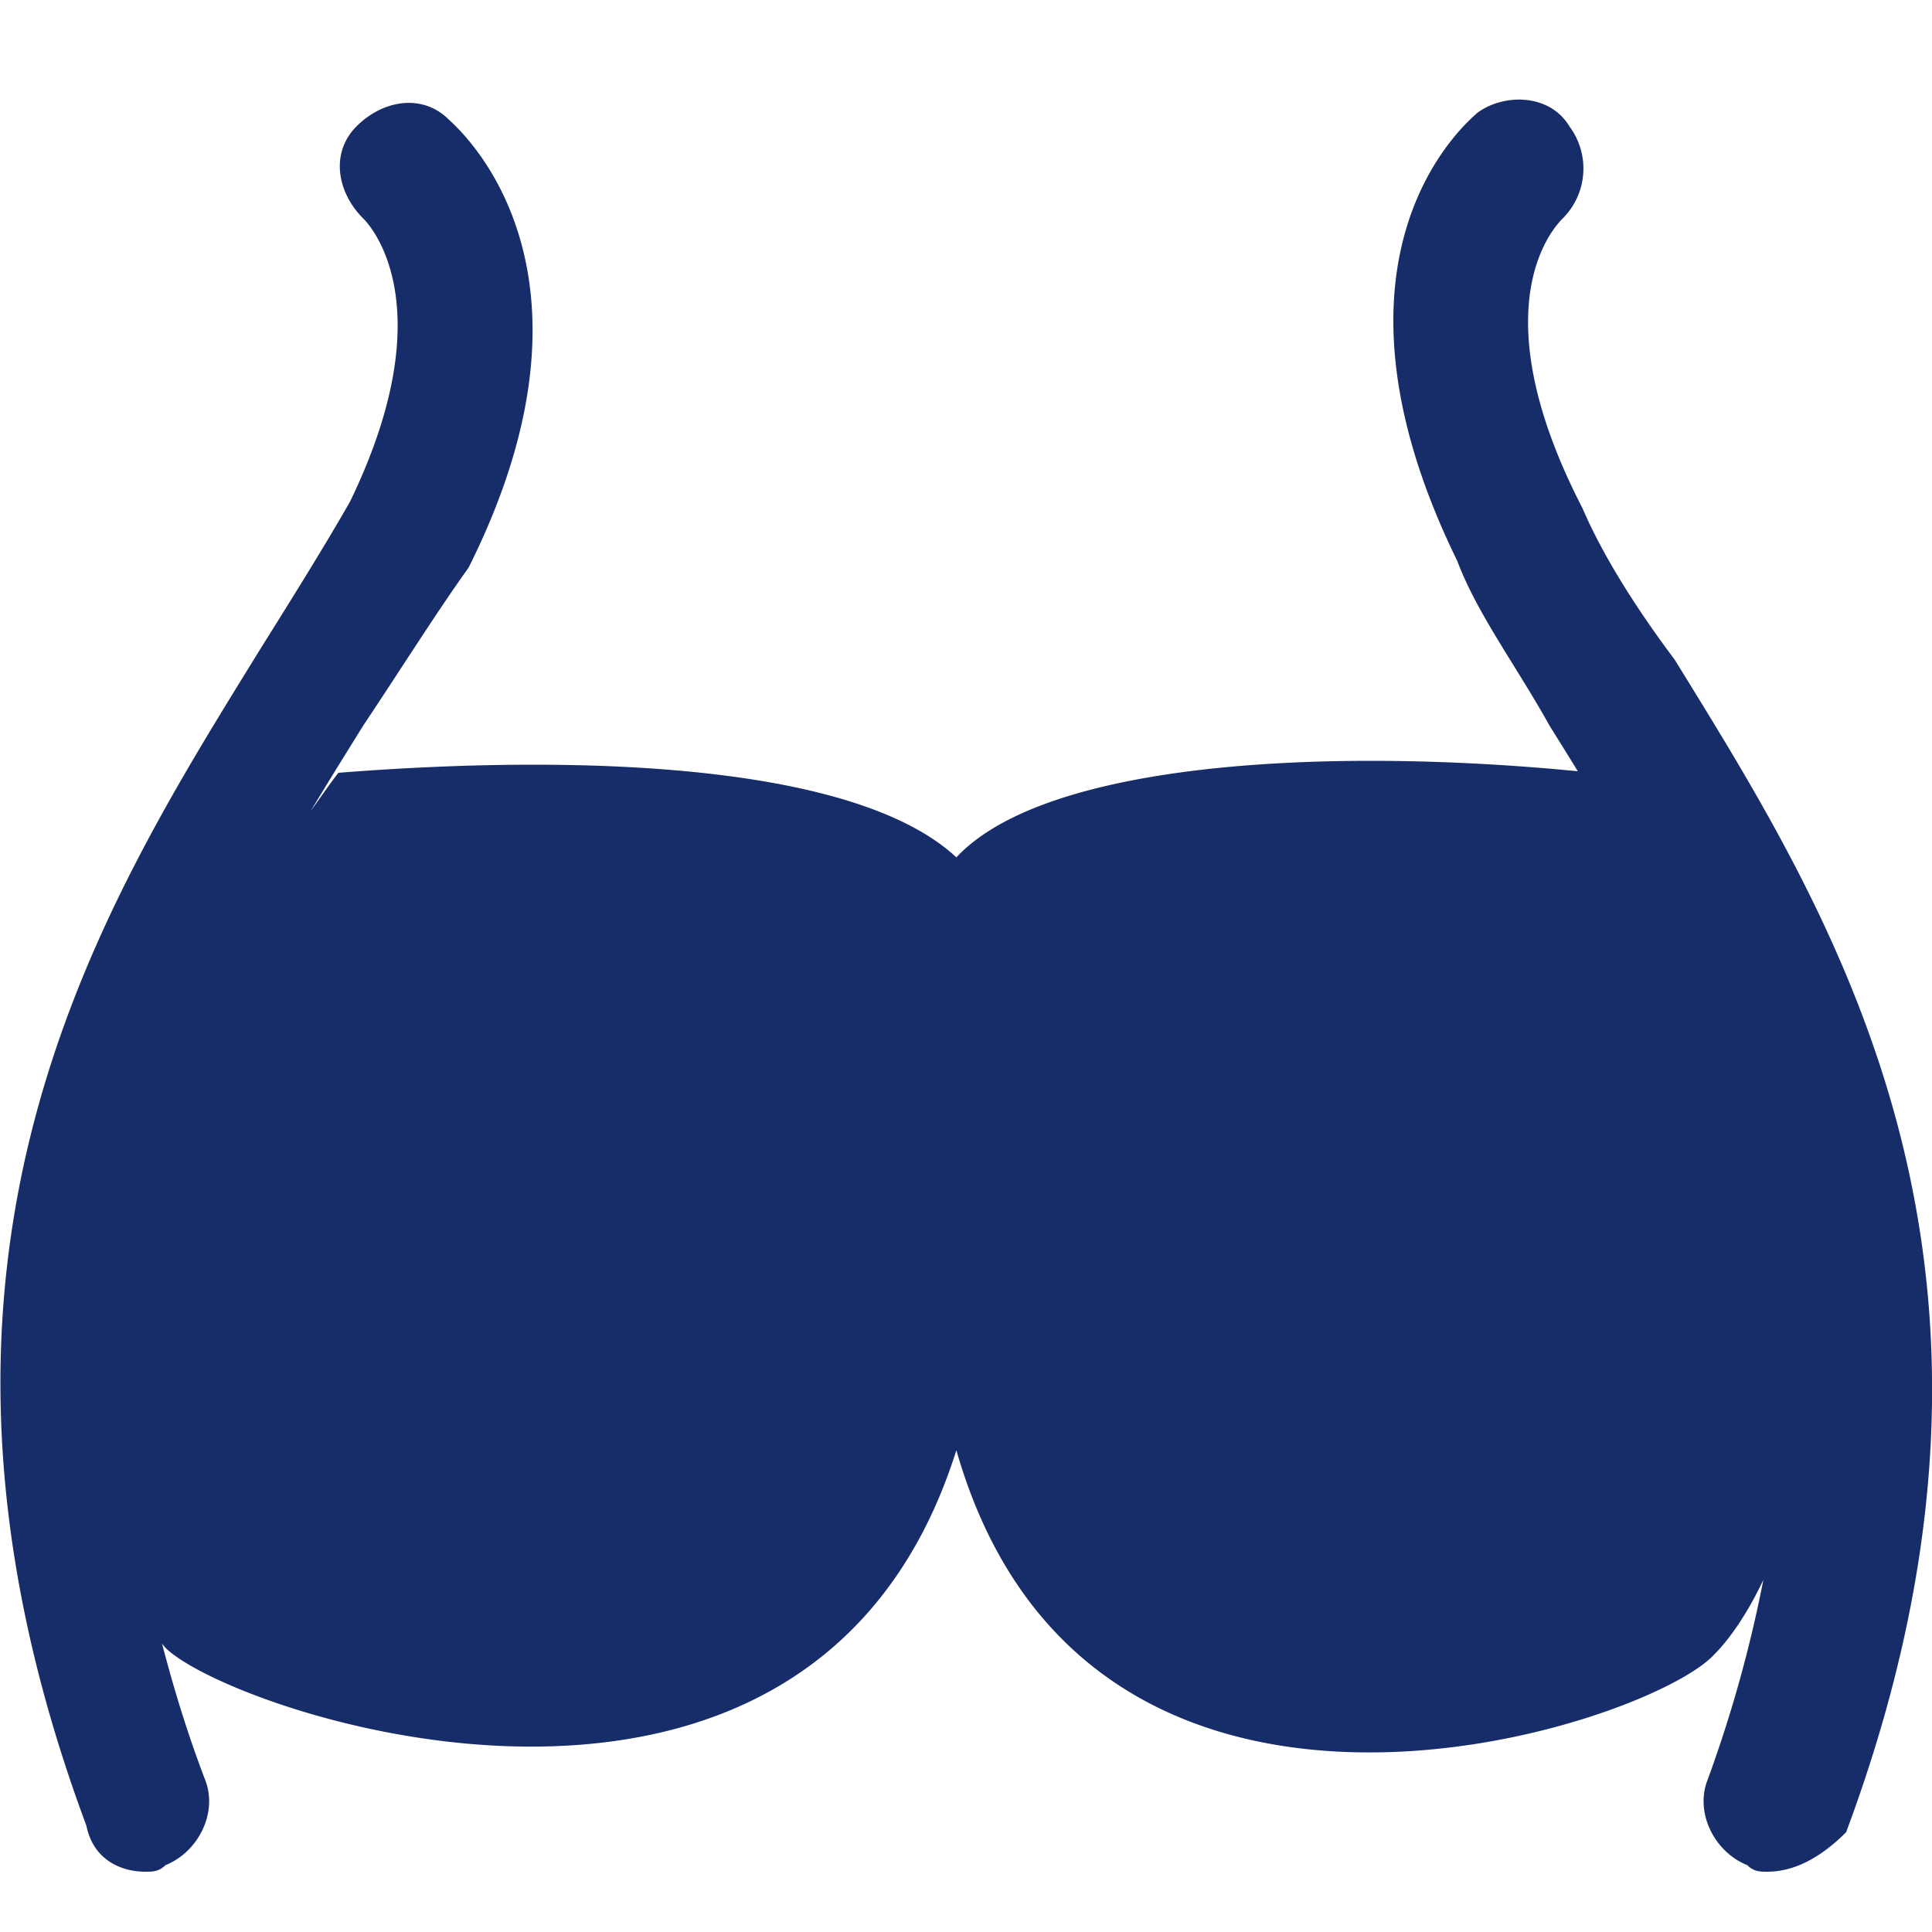 <?xml version="1.0" standalone="no"?><!DOCTYPE svg PUBLIC "-//W3C//DTD SVG 1.1//EN" "http://www.w3.org/Graphics/SVG/1.1/DTD/svg11.dtd"><svg t="1755678834597" class="icon" viewBox="0 0 1024 1024" version="1.1" xmlns="http://www.w3.org/2000/svg" p-id="98127" xmlns:xlink="http://www.w3.org/1999/xlink" width="48" height="48"><path d="M887.663 349.696c83.84 136.141 202.598 321.178 90.829 621.414-13.978 13.978-27.955 20.941-41.933 20.941-3.482 0-6.989 0-10.47-3.482-17.459-6.989-27.955-27.93-20.966-45.389a694.579 694.579 0 0 0 29.491-105.805c-8.525 17.971-17.894 31.386-25.984 39.475-34.944 38.4-331.878 136.166-401.741-108.211-76.851 244.378-384.256 139.648-419.174 104.73-0.614-0.614-1.229-1.51-1.818-2.15 6.067 23.219 13.235 47.002 22.758 71.962 6.989 17.459-3.482 38.4-20.941 45.389-3.507 3.482-6.989 3.482-10.496 3.482-13.978 0-27.93-6.963-31.437-24.422-111.77-300.237 6.989-485.274 90.829-621.44 17.459-27.904 34.944-55.859 48.896-80.282 52.403-108.237 6.989-150.118 6.989-150.118-13.978-13.978-17.459-34.918-3.482-48.87 13.978-13.978 34.918-17.459 48.896-3.507 3.507 3.507 90.829 76.8 10.47 237.414-17.459 24.422-34.918 52.352-55.885 83.789-9.062 14.566-18.432 29.645-27.802 45.21 4.915-6.758 9.344-13.363 14.643-20.224 132.736-10.47 275.149-4.045 327.552 44.826 47.872-51.251 198.579-58.445 329.395-45.645-5.043-8.192-10.061-16.256-15.002-24.166-17.459-31.437-38.426-59.366-48.896-87.296-80.358-164.07 6.989-233.907 10.47-237.389 13.978-10.47 38.426-10.47 48.922 6.989a37.376 37.376 0 0 1-3.507 48.87c-3.482 3.482-45.414 45.389 10.496 153.6 10.47 24.448 27.93 52.378 48.896 80.307z" fill="#172D69" p-id="98128"></path></svg>